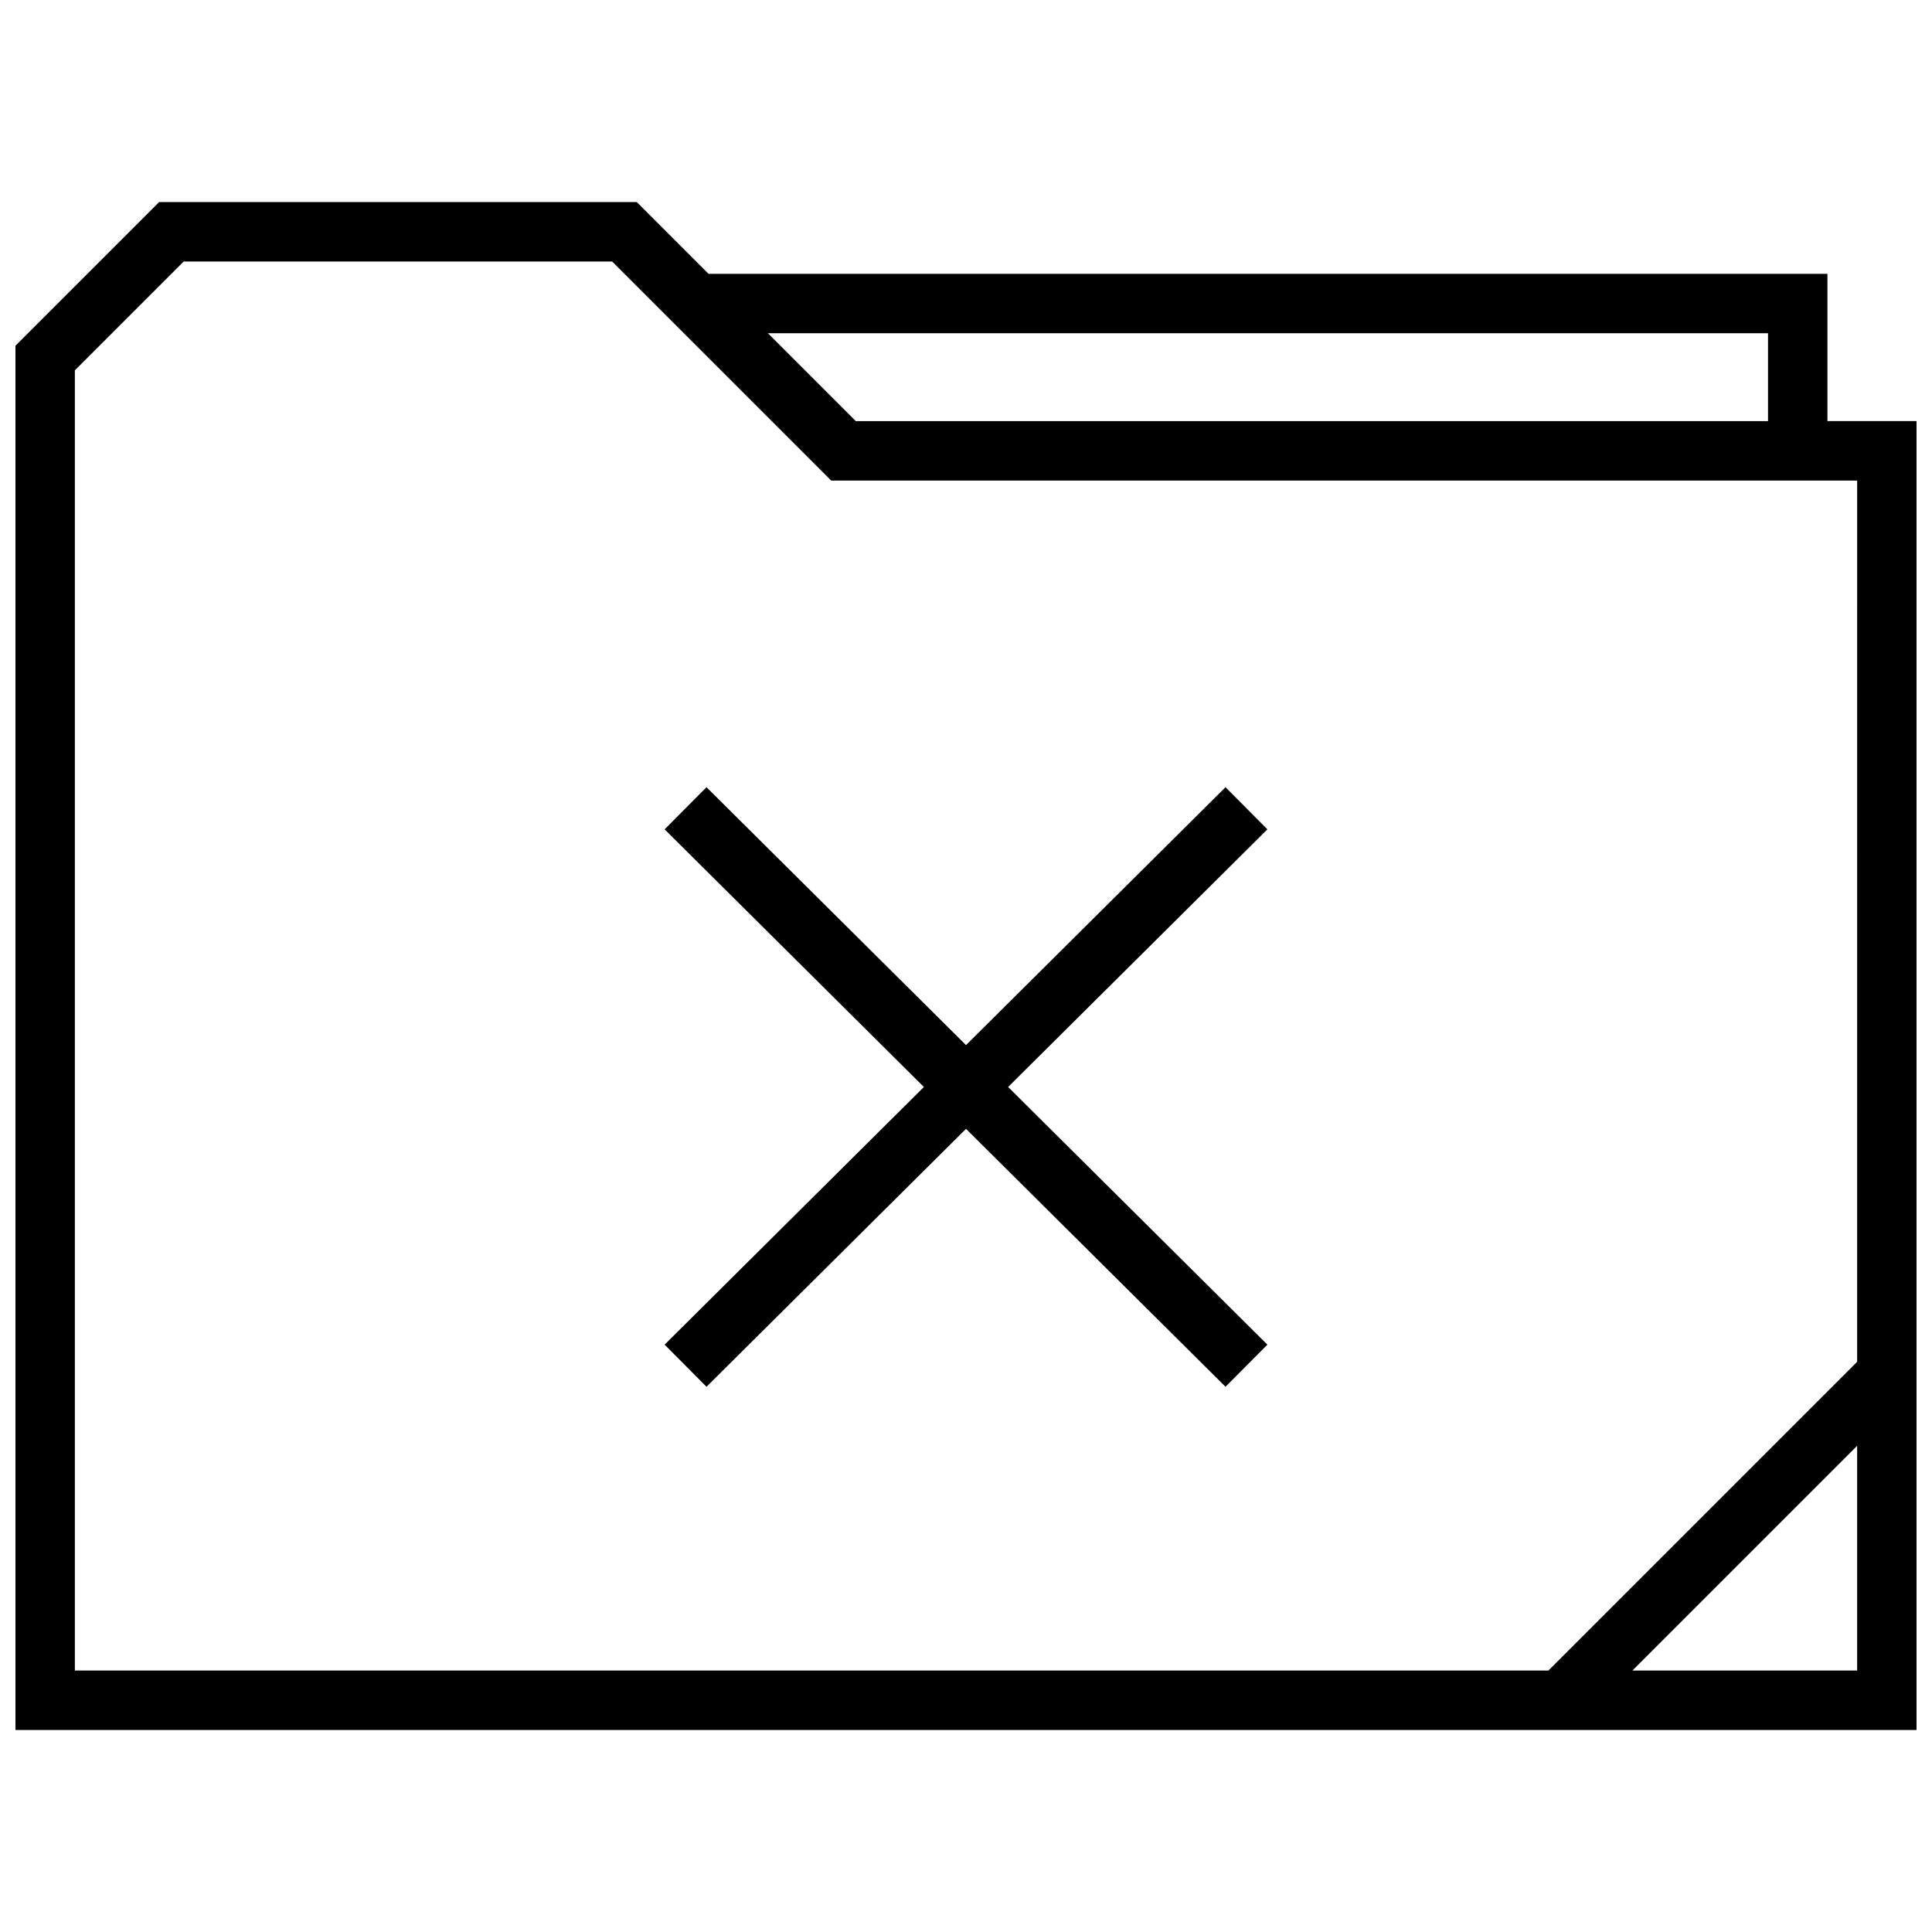 <?xml version="1.0" encoding="UTF-8"?>
<!-- Uploaded to: SVG Repo, www.svgrepo.com, Generator: SVG Repo Mixer Tools -->
<svg width="800px" height="800px" version="1.1" viewBox="144 144 512 512" xmlns="http://www.w3.org/2000/svg">
 <defs>
  <clipPath id="a">
   <path d="m148.09 197h503.81v406h-503.81z"/>
  </clipPath>
 </defs>
 <path d="m331.23 352.62-11.098 11.164 68.707 68.281-68.707 68.281 11.098 11.16 68.773-68.344 68.77 68.344 11.098-11.16-68.707-68.281 68.707-68.281-11.098-11.164-68.77 68.344z"/>
 <g clip-path="url(#a)">
  <path d="m628.29 216.57h-296.52l-19.02-19.02h-126.58l-38.07 38.066v366.85h503.81v-346.87h-23.617zm-15.746 15.742v23.285h-241.75l-23.285-23.285zm-35.945 354.4 59.562-59.559v59.559zm59.562-81.82-81.82 81.82h-390.5v-344.57l28.844-28.844h113.53l58.062 58.062 271.89 0.004z"/>
 </g>
</svg>